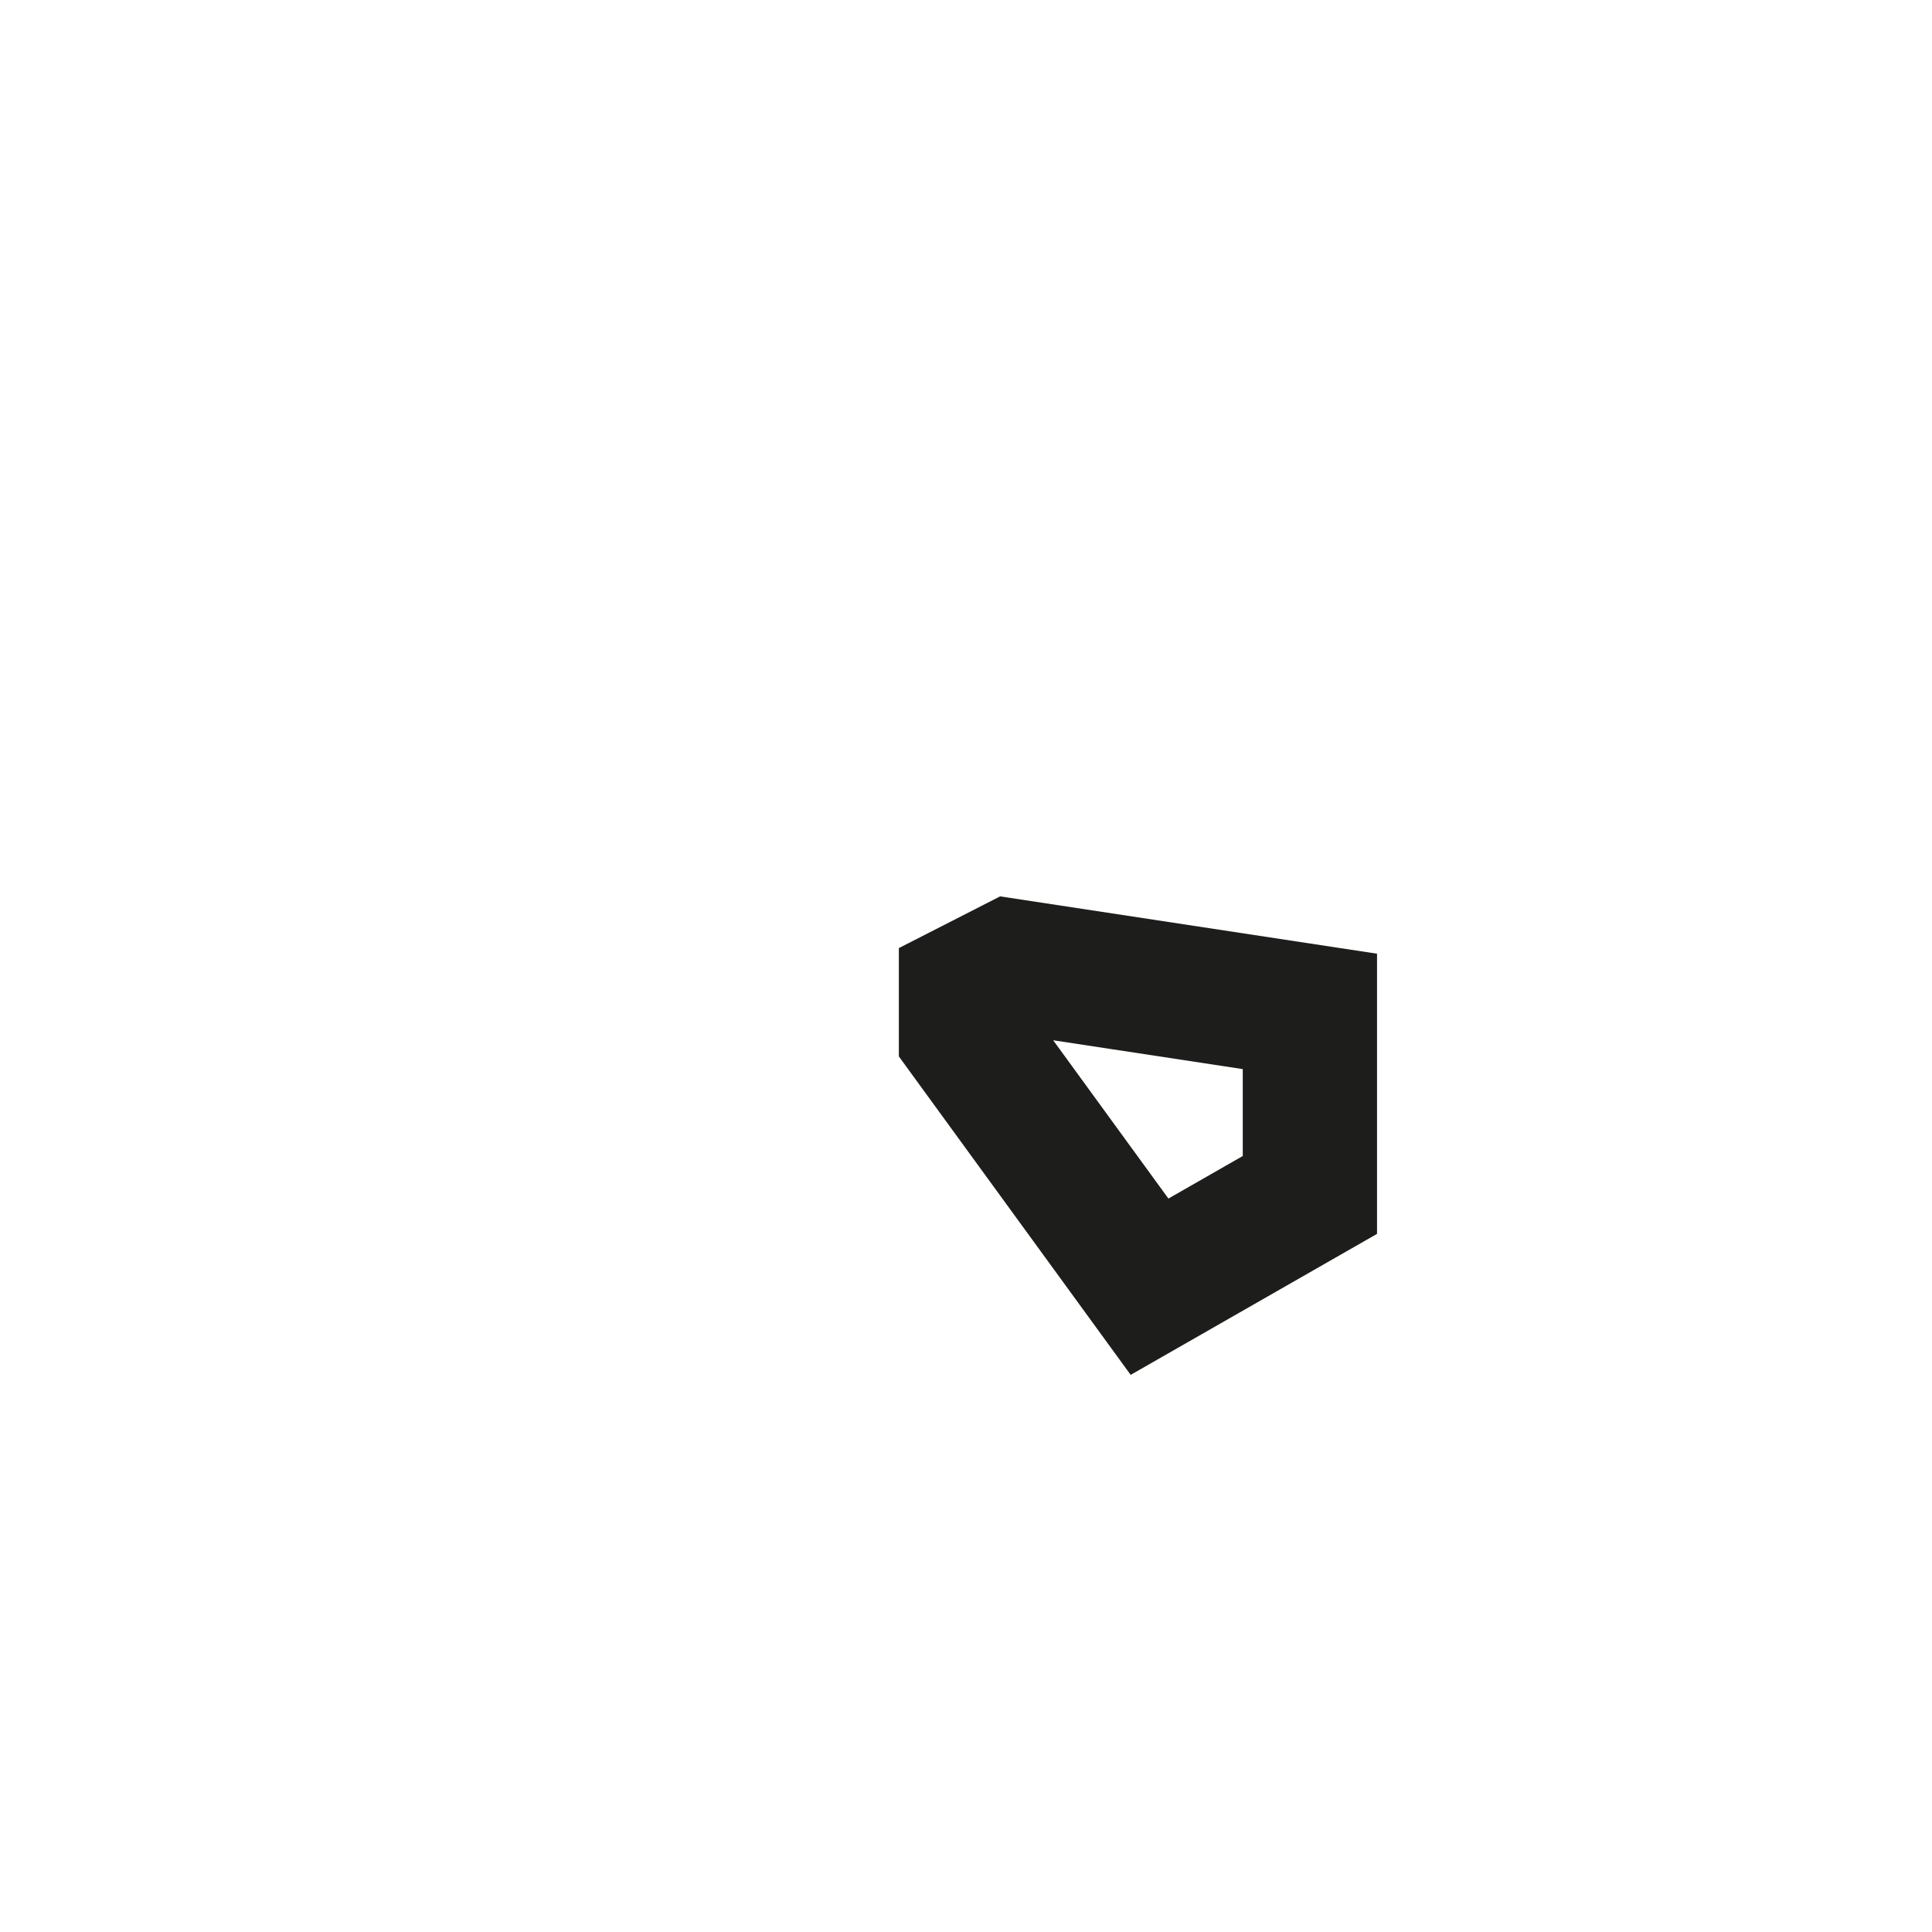 <?xml version="1.0" encoding="utf-8"?>
<svg xmlns="http://www.w3.org/2000/svg" fill="none" height="100%" overflow="visible" preserveAspectRatio="none" style="display: block;" viewBox="0 0 2 2" width="100%">
<path d="M1.356 1.237L1.19 1.332L1 1.071V1.024L1.047 1L1.356 1.047V1.237Z" id="Vector" stroke="#1D1D1B" stroke-miterlimit="3.864" stroke-width="0.139"/>
</svg>